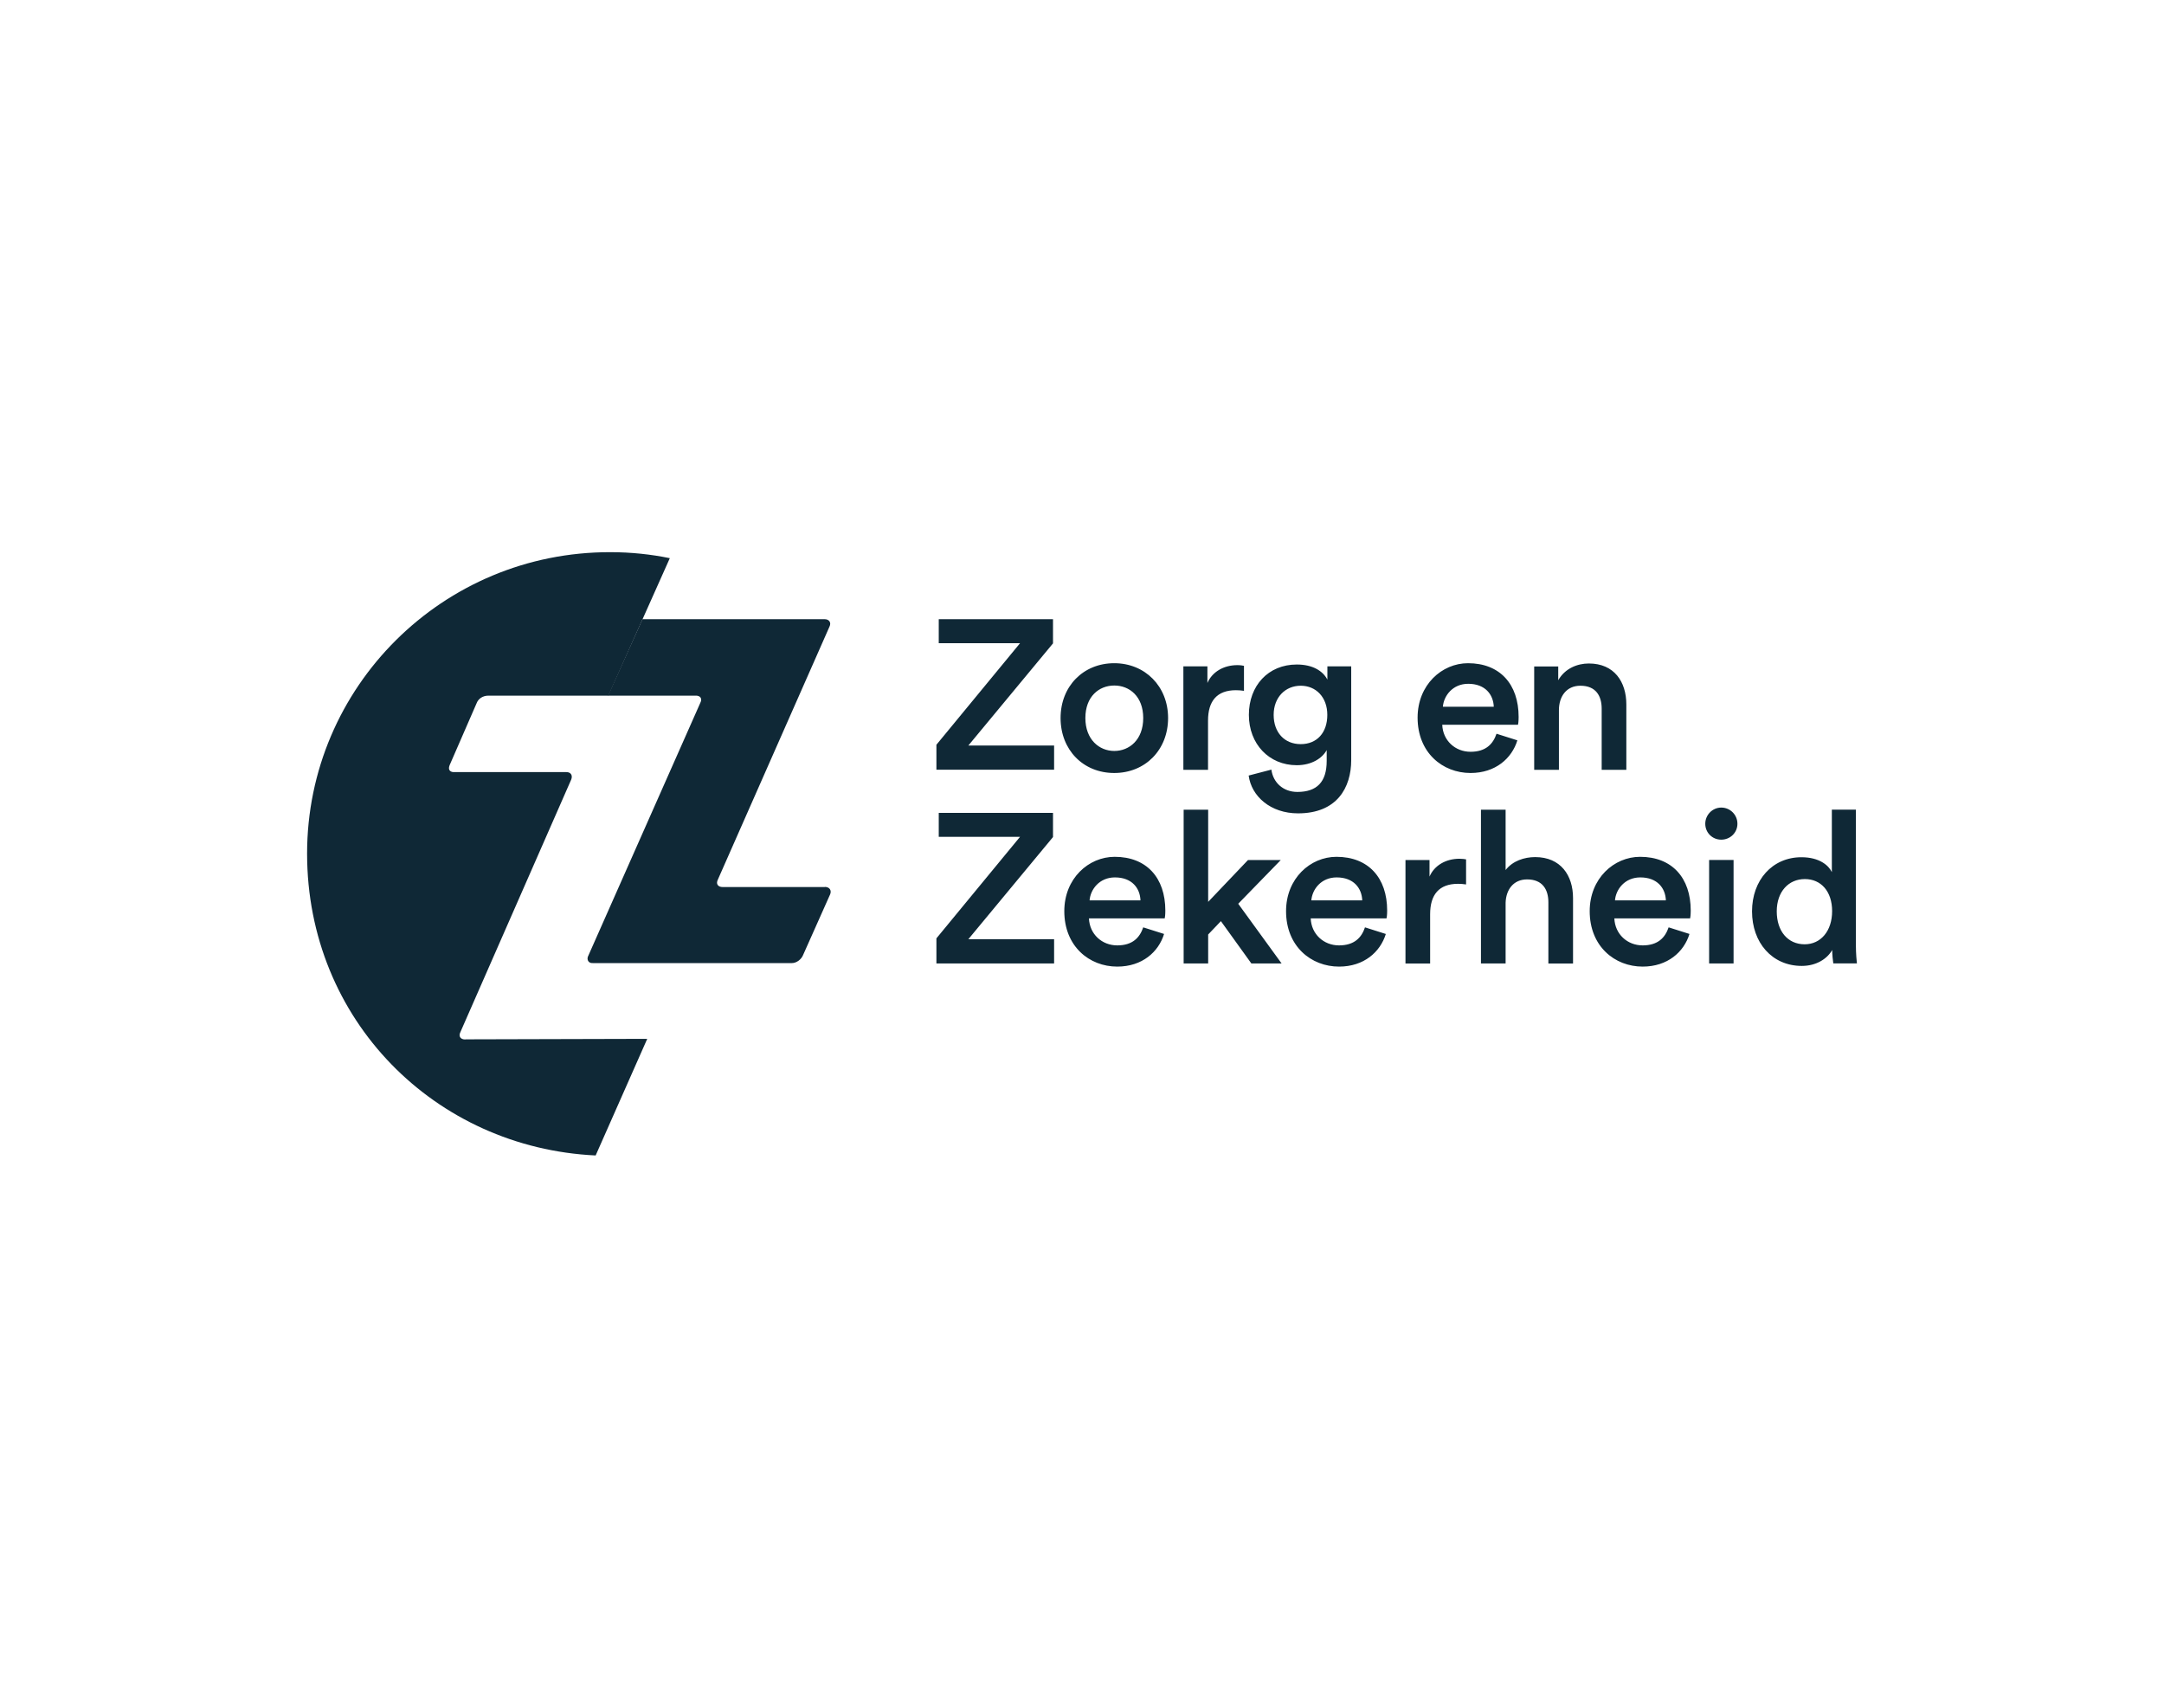 <?xml version="1.0" encoding="UTF-8"?>
<svg id="Layer_1" xmlns="http://www.w3.org/2000/svg" viewBox="0 0 314.22 247.95">
  <defs>
    <style>
      .cls-1 {
        fill: #0f2836;
      }
    </style>
  </defs>
  <path class="cls-1" d="M67.56,150.92c-.7,0-1.02-.46-.7-1.09l16.08-36.64c.25-.63-.06-1.09-.7-1.09h-16.4s-.94,0-.55-1.01l3.92-9c.24-.63.87-1.09,1.71-1.09h17.42l8.92-19.96c-2.73-.56-5.63-.87-8.6-.87-24.37-.07-44.07,19.58-44.07,43.76s18.61,42.72,41.9,43.83l7.49-16.93-26.4.07ZM262.04,137.1c2.35,0,3.99-1.94,3.99-4.81s-1.61-4.66-3.96-4.66-4.08,1.81-4.08,4.69,1.61,4.78,4.05,4.78M269.48,137.13c0,1.36.12,2.5.15,2.74h-3.43c-.06-.34-.16-1.33-.16-1.94-.71,1.26-2.29,2.31-4.41,2.31-4.33,0-7.23-3.39-7.23-7.92s2.94-7.86,7.17-7.86c2.63,0,3.96,1.2,4.42,2.16v-9.07h3.49v19.58ZM248.17,139.88h3.55v-15.02h-3.55v15.01h0ZM249.93,117.25c1.3,0,2.35,1.05,2.35,2.35s-1.05,2.31-2.35,2.31-2.32-1.02-2.32-2.31,1.05-2.35,2.32-2.35ZM241.89,130.72c-.06-1.76-1.23-3.33-3.71-3.33-2.25,0-3.55,1.73-3.68,3.33h7.38ZM245.32,135.59c-.8,2.62-3.18,4.75-6.8,4.75-4.08,0-7.69-2.96-7.69-8.05,0-4.75,3.52-7.89,7.32-7.89,4.63,0,7.35,3.05,7.35,7.8,0,.59-.06,1.08-.09,1.14h-11c.09,2.28,1.88,3.92,4.11,3.92s3.27-1.14,3.77-2.62l3.03.96ZM218.62,139.88h-3.58v-22.32h3.58v8.76c1.02-1.33,2.72-1.88,4.29-1.88,3.71,0,5.5,2.66,5.5,5.95v9.5h-3.58v-8.88c0-1.85-.84-3.33-3.09-3.33-1.98,0-3.06,1.48-3.12,3.39v8.82ZM212.88,128.41c-.4-.06-.8-.09-1.17-.09-2.78,0-4.05,1.6-4.05,4.41v7.16h-3.58v-15.02h3.49v2.4c.71-1.63,2.38-2.59,4.35-2.59.43,0,.8.06.96.09v3.63M197.8,130.72c-.06-1.76-1.24-3.33-3.71-3.33-2.26,0-3.55,1.73-3.68,3.33h7.38ZM201.23,135.59c-.8,2.62-3.18,4.75-6.79,4.75-4.08,0-7.7-2.96-7.7-8.05,0-4.75,3.52-7.89,7.32-7.89,4.64,0,7.36,3.05,7.36,7.8,0,.59-.06,1.08-.1,1.14h-11c.09,2.28,1.88,3.92,4.11,3.92s3.28-1.14,3.77-2.62l3.02.96ZM179.79,131.21l6.3,8.67h-4.39l-4.42-6.14-1.85,1.94v4.2h-3.56v-22.32h3.56v13.38l5.78-6.07h4.76l-6.18,6.35ZM165.6,130.72c-.06-1.76-1.23-3.33-3.71-3.33-2.25,0-3.55,1.73-3.68,3.33h7.38ZM169.03,135.59c-.8,2.62-3.18,4.75-6.8,4.75-4.08,0-7.69-2.96-7.69-8.05,0-4.75,3.52-7.89,7.32-7.89,4.63,0,7.35,3.05,7.35,7.8,0,.59-.06,1.08-.09,1.14h-11c.09,2.28,1.88,3.92,4.11,3.92s3.27-1.14,3.77-2.62l3.03.96ZM135.97,139.88v-3.64l12.14-14.74h-11.8v-3.48h16.59v3.51l-12.29,14.83h12.45v3.52h-17.09ZM226.35,111.77h-3.58v-15.01h3.49v2c.99-1.72,2.78-2.43,4.45-2.43,3.68,0,5.44,2.66,5.44,5.95v9.49h-3.58v-8.88c0-1.85-.84-3.33-3.09-3.33-2.04,0-3.12,1.57-3.12,3.55v8.66M216.9,102.61c-.06-1.75-1.23-3.33-3.71-3.33-2.25,0-3.55,1.73-3.68,3.33h7.38ZM220.33,107.48c-.8,2.62-3.18,4.75-6.8,4.75-4.08,0-7.69-2.96-7.69-8.04,0-4.75,3.52-7.9,7.32-7.9,4.63,0,7.35,3.05,7.35,7.8,0,.59-.06,1.08-.09,1.14h-11c.09,2.29,1.88,3.92,4.11,3.92s3.27-1.14,3.77-2.62l3.03.96ZM192.73,103.79c0-2.56-1.64-4.23-3.86-4.23s-3.93,1.67-3.93,4.23,1.57,4.25,3.93,4.25,3.86-1.66,3.86-4.25M184.61,111.74c.24,1.85,1.69,3.24,3.77,3.24,2.84,0,4.26-1.45,4.26-4.5v-1.57c-.65,1.17-2.16,2.19-4.35,2.19-4.02,0-6.95-3.08-6.95-7.31s2.81-7.31,6.95-7.31c2.35,0,3.8.95,4.45,2.19v-1.92h3.46v13.6c0,4.01-2.07,7.74-7.72,7.74-3.99,0-6.77-2.47-7.17-5.49l3.3-.86h0ZM180.63,100.3c-.4-.06-.8-.09-1.17-.09-2.78,0-4.05,1.6-4.05,4.41v7.15h-3.58v-15.02h3.49v2.41c.71-1.63,2.38-2.59,4.35-2.59.43,0,.8.06.96.1v3.63M166,104.25c0-3.12-1.98-4.72-4.2-4.72s-4.2,1.6-4.2,4.72,2.01,4.78,4.2,4.78,4.2-1.63,4.2-4.78M169.61,104.25c0,4.62-3.31,7.98-7.82,7.98s-7.79-3.36-7.79-7.98,3.31-7.96,7.79-7.96,7.82,3.36,7.82,7.96M135.97,111.77v-3.64l12.14-14.74h-11.8v-3.49h16.59v3.51l-12.29,14.83h12.45v3.51h-17.09Z"/>
  <path class="cls-1" d="M119.77,128.79h-14.83c-.7,0-1.02-.46-.7-1.09l16.2-36.71c.31-.63-.07-1.09-.7-1.09h-26.45s-5,11.1-5,11.1h12.66c.74-.04,1.06.42.74,1.04l-16.26,36.71c-.24.45-.07.87.24,1.01.14.07.31.07.46.07h28.85c.7,0,1.4-.56,1.64-1.19l3.92-8.79c.24-.56-.07-1.08-.77-1.08"/>
</svg>